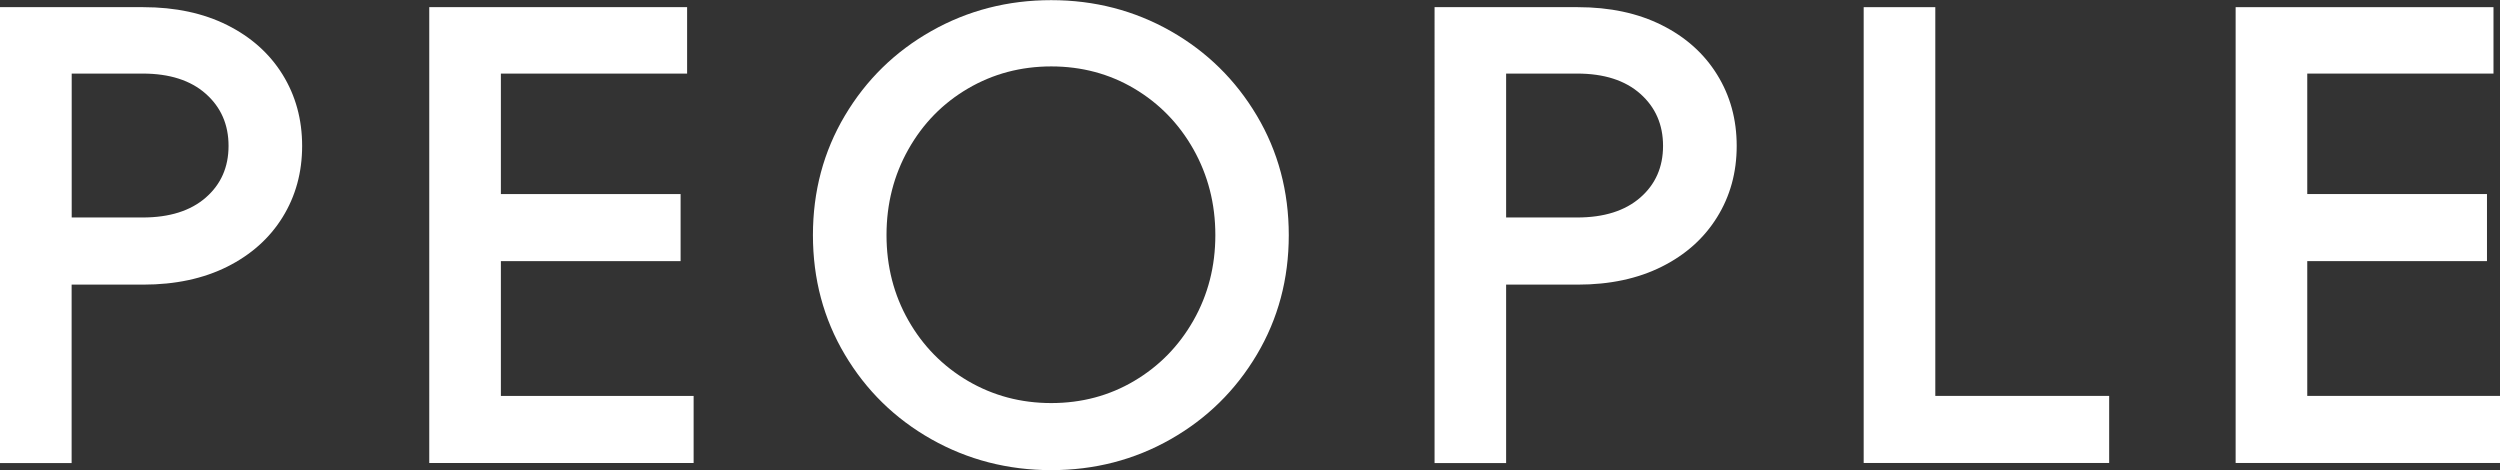 <?xml version="1.0" encoding="UTF-8"?>
<svg xmlns="http://www.w3.org/2000/svg" width="34.554" height="6.498" version="1.1" viewBox="0 0 34.554 6.498">
  <rect x="0" y="0" width="34.554" height="6.498" fill="#333333" stroke="none"/>
  <!-- Generator: Adobe Illustrator 28.7.2, SVG Export Plug-In . SVG Version: 1.2.0 Build 154)  -->
  <g>
    <g id="_レイヤー_1" data-name="レイヤー_1">
      <g>
        <path d="M1.98.099c.443,0,.831.083,1.161.248.329.165.585.393.765.684.18.291.27.62.27.986s-.09.694-.27.985-.436.519-.765.684c-.33.165-.718.248-1.161.248h-.99v2.466h-.99V.099h1.98ZM1.971,3.006c.372,0,.663-.092.873-.275.21-.183.315-.421.315-.715s-.105-.534-.315-.72c-.21-.186-.501-.279-.873-.279h-.98v1.989h.98Z" fill="#fff"/>
        <path d="M6.923,3.609v1.863h2.664v.927h-3.654V.099h3.564v.918h-2.574v1.665h2.484v.927h-2.484Z" fill="#fff"/>
        <path d="M12.873,6.071c-.504-.285-.902-.675-1.196-1.17-.294-.495-.441-1.045-.441-1.651s.147-1.156.441-1.651c.294-.495.692-.885,1.196-1.17.504-.285,1.057-.427,1.656-.427s1.15.143,1.651.427c.501.285.898.675,1.192,1.17.294.495.441,1.045.441,1.651s-.147,1.156-.441,1.651c-.294.495-.691.885-1.192,1.17s-1.052.427-1.651.427-1.152-.143-1.656-.427ZM15.677,5.265c.345-.204.618-.483.819-.837s.302-.747.302-1.179-.101-.826-.302-1.184c-.201-.357-.475-.637-.819-.841s-.728-.306-1.147-.306-.804.102-1.152.306c-.348.204-.622.484-.823.841-.201.357-.302.751-.302,1.184s.101.825.302,1.179.476.633.823.837c.349.204.732.306,1.152.306s.803-.102,1.147-.306Z" fill="#fff"/>
        <path d="M21.807.099c.444,0,.831.083,1.161.248s.585.393.765.684c.181.291.271.62.271.986s-.09.694-.271.985c-.18.291-.435.519-.765.684s-.717.248-1.161.248h-.99v2.466h-.989V.099h1.979ZM21.798,3.006c.372,0,.663-.092.873-.275.21-.183.315-.421.315-.715s-.105-.534-.315-.72c-.21-.186-.501-.279-.873-.279h-.981v1.989h.981Z" fill="#fff"/>
        <path d="M29.153,6.399h-3.394V.099h.99v5.373h2.403v.927Z" fill="#fff"/>
        <path d="M31.89,3.609v1.863h2.664v.927h-3.654V.099h3.564v.918h-2.574v1.665h2.484v.927h-2.484Z" fill="#fff"/>
      </g>
    </g>
  </g>
</svg>